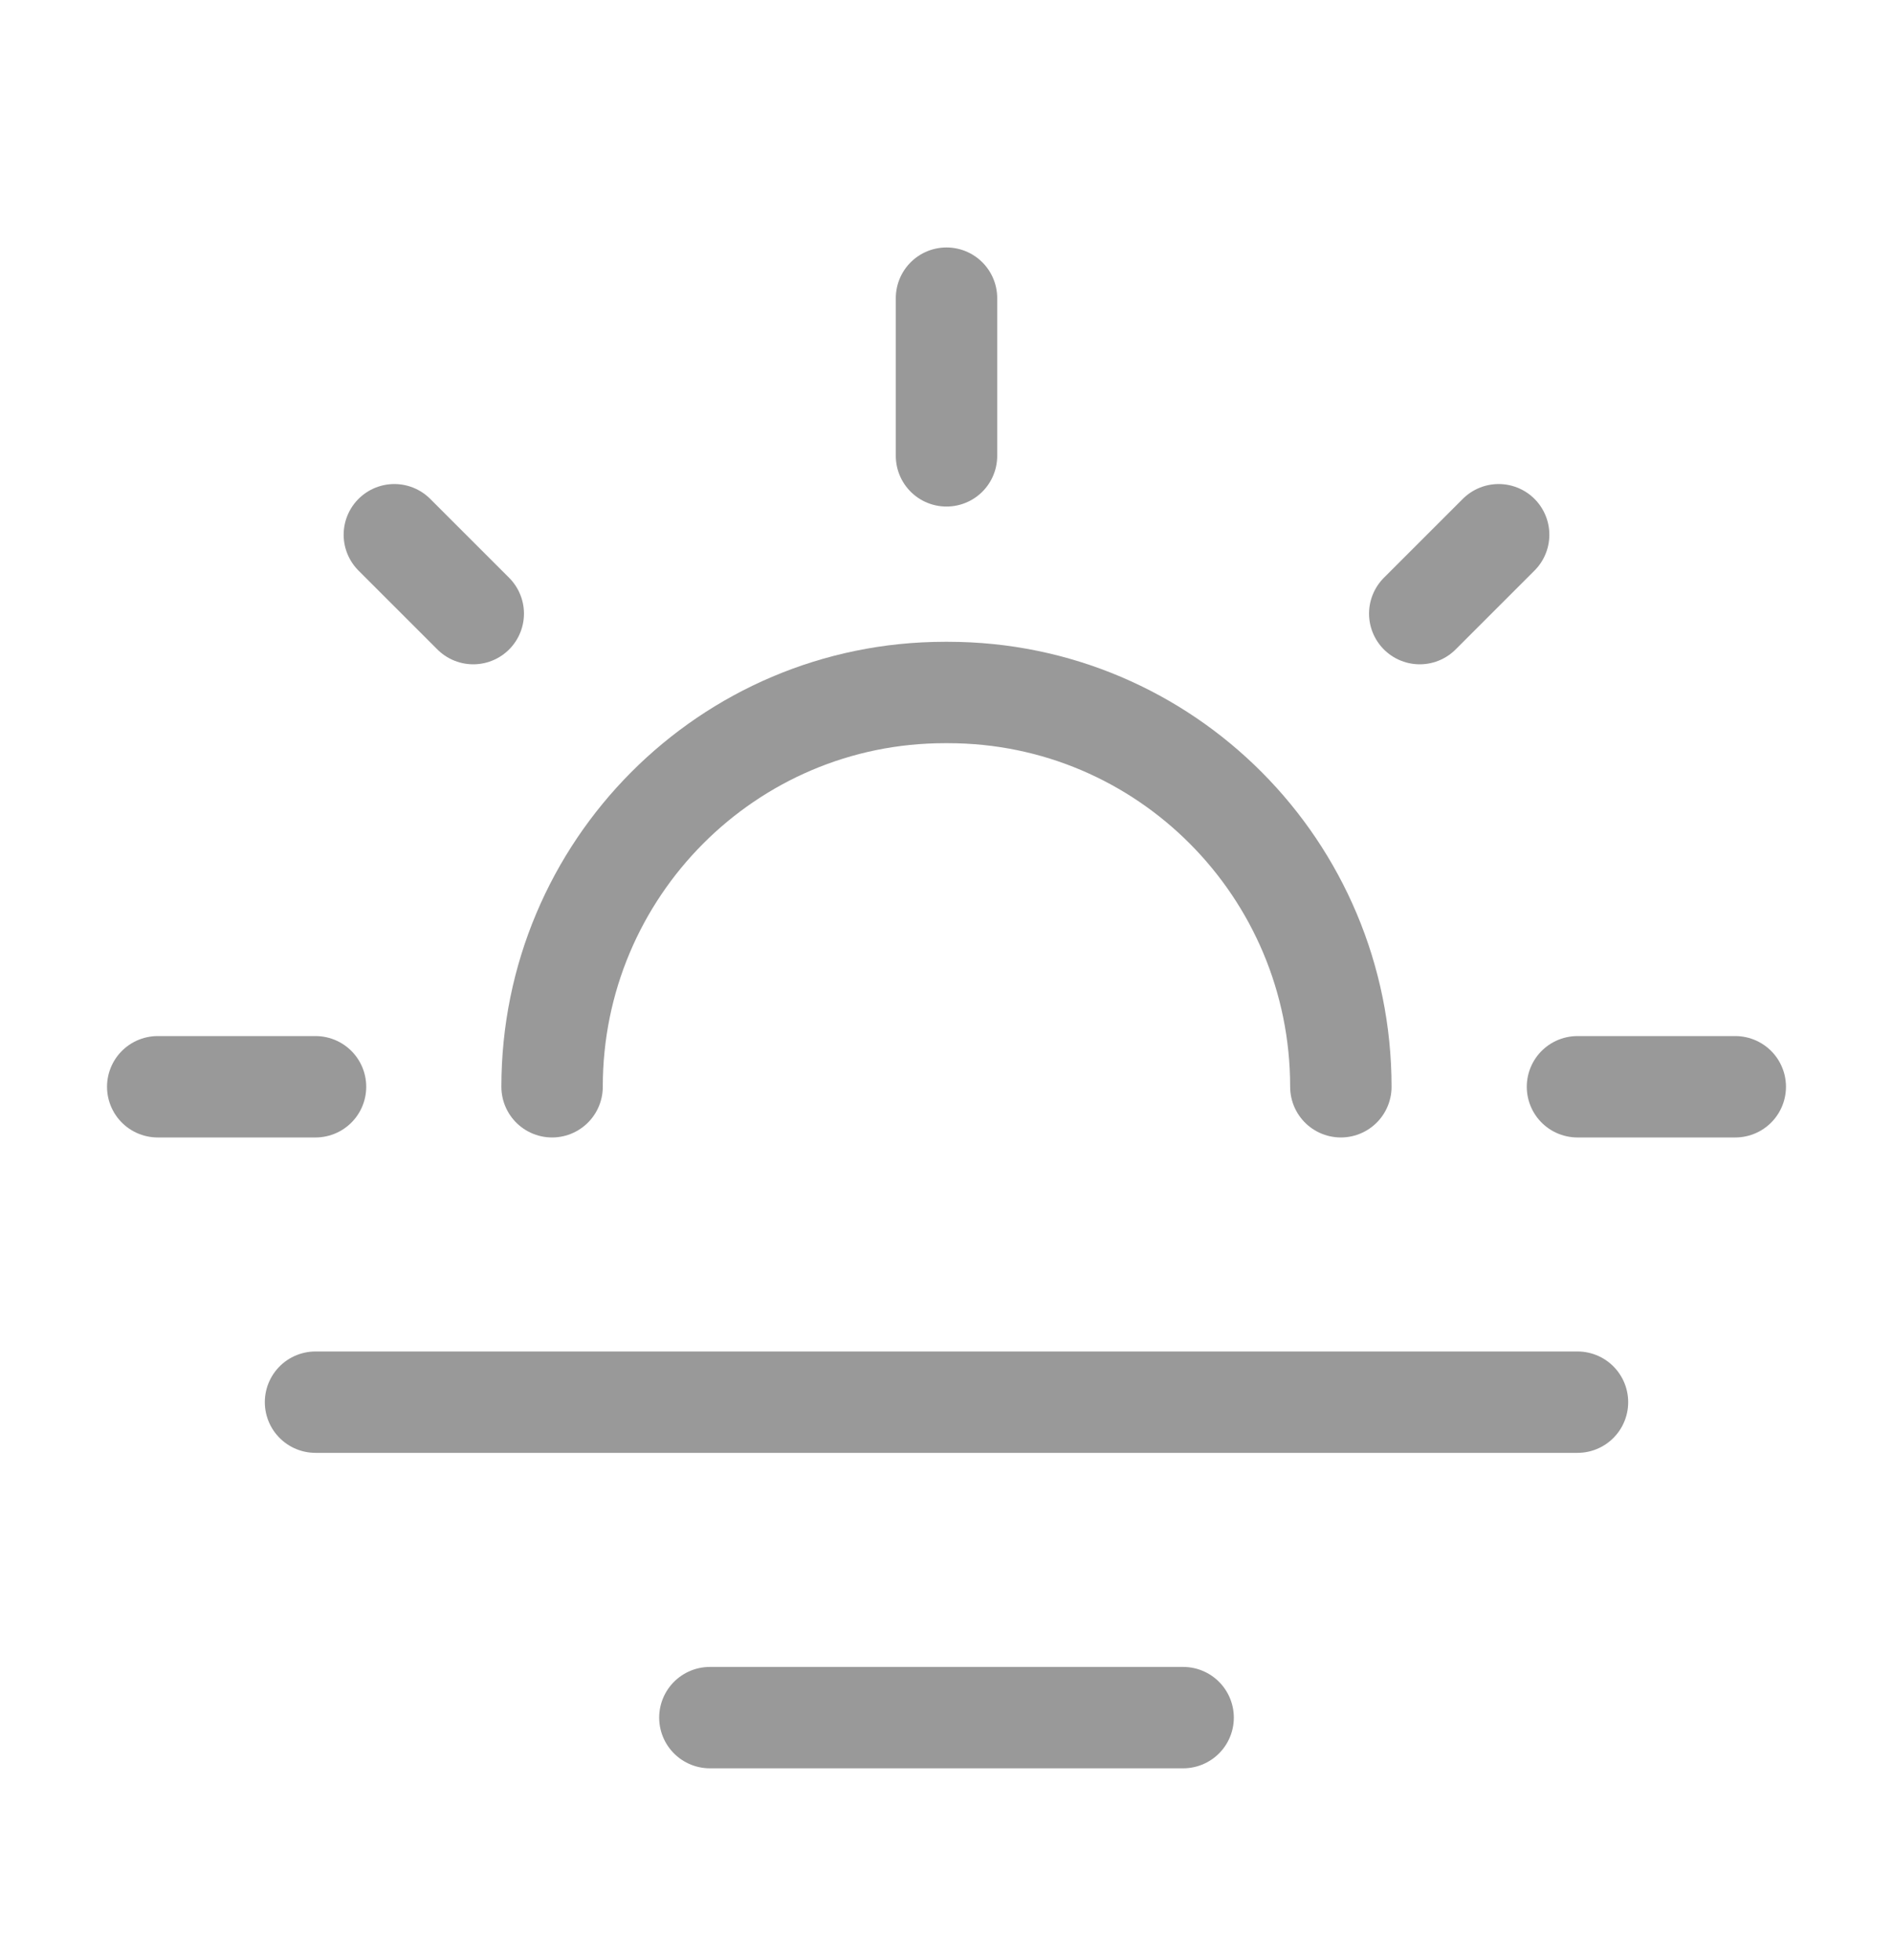 <?xml version="1.0" encoding="utf-8"?>
<svg xmlns="http://www.w3.org/2000/svg" width="28" height="29" viewBox="0 0 28 29" fill="none">
<path d="M14 6.744V4.411" stroke="#999999" stroke-width="1.5" stroke-linecap="round" stroke-linejoin="round"/>
<path d="M2.333 16.078H4.667" stroke="#999999" stroke-width="1.5" stroke-linecap="round" stroke-linejoin="round"/>
<path d="M5.833 7.911L7 9.078" stroke="#999999" stroke-width="1.5" stroke-linecap="round" stroke-linejoin="round"/>
<path d="M22.167 7.911L21 9.078" stroke="#999999" stroke-width="1.5" stroke-linecap="round" stroke-linejoin="round"/>
<path d="M25.667 16.078H23.333" stroke="#999999" stroke-width="1.5" stroke-linecap="round" stroke-linejoin="round"/>
<path d="M19.833 16.078C19.833 12.857 17.233 10.245 14.025 10.245H13.974C10.767 10.245 8.166 12.857 8.166 16.078" stroke="#999999" stroke-width="1.5" stroke-linecap="round" stroke-linejoin="round"/>
<path d="M4.667 20.744H23.333" stroke="#999999" stroke-width="1.5" stroke-linecap="round" stroke-linejoin="round"/>
<path d="M10.5 25.411H17.5" stroke="#999999" stroke-width="1.5" stroke-linecap="round" stroke-linejoin="round"/>
</svg>